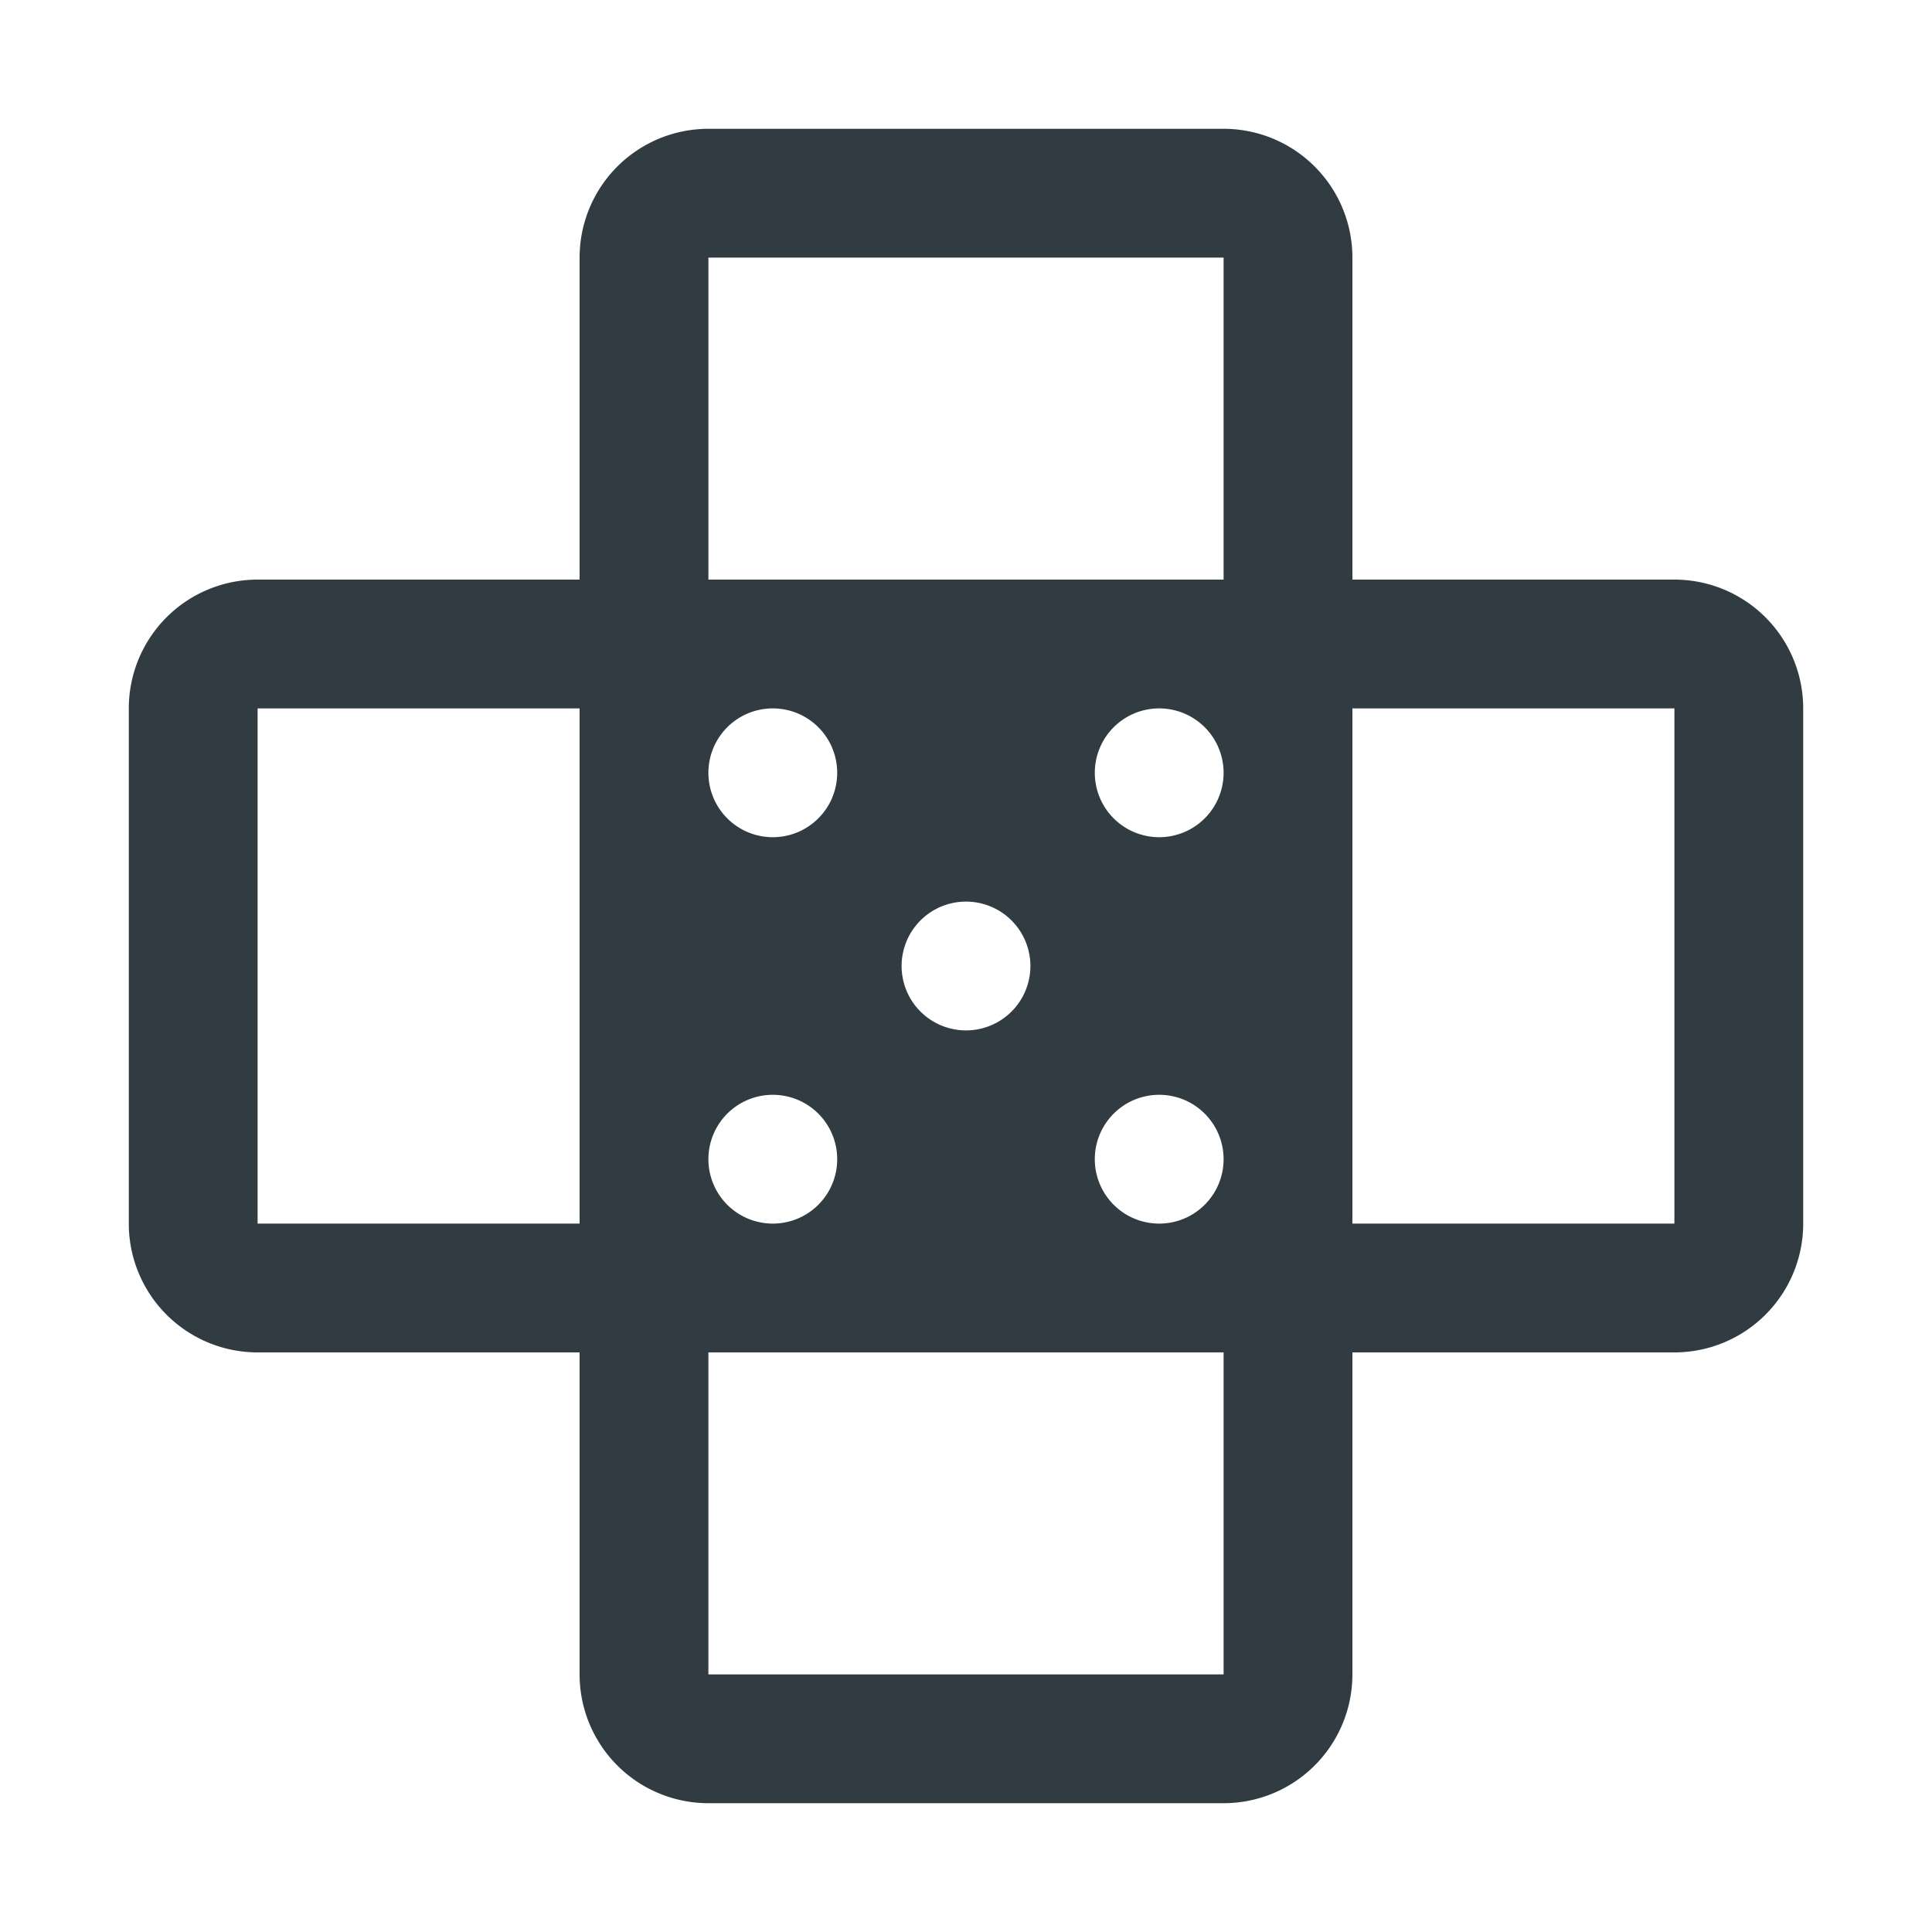 <svg xmlns="http://www.w3.org/2000/svg" viewBox="0 0 30 30">
  <title>Band</title>
  <g id="Band">
    <path d="M26,9H21V4a2,2,0,0,0-2-2H11A2,2,0,0,0,9,4V9H4a2,2,0,0,0-2,2v8a2,2,0,0,0,2,2H9v5a2,2,0,0,0,2,2h8a2,2,0,0,0,2-2V21h5a2,2,0,0,0,2-2V11A2,2,0,0,0,26,9ZM11,18a1,1,0,1,1,1,1A1,1,0,0,1,11,18Zm8-6a1,1,0,1,1-1-1A1,1,0,0,1,19,12Zm-3,3a1,1,0,1,1-1-1A1,1,0,0,1,16,15Zm-3-3a1,1,0,1,1-1-1A1,1,0,0,1,13,12Zm4,6a1,1,0,1,1,1,1A1,1,0,0,1,17,18ZM19,4V9H11V4ZM4,11H9v8H4Zm7,15V21h8v5Zm10-7V11h5v8Z" style="fill: #303c42"/>
  </g>
</svg>
